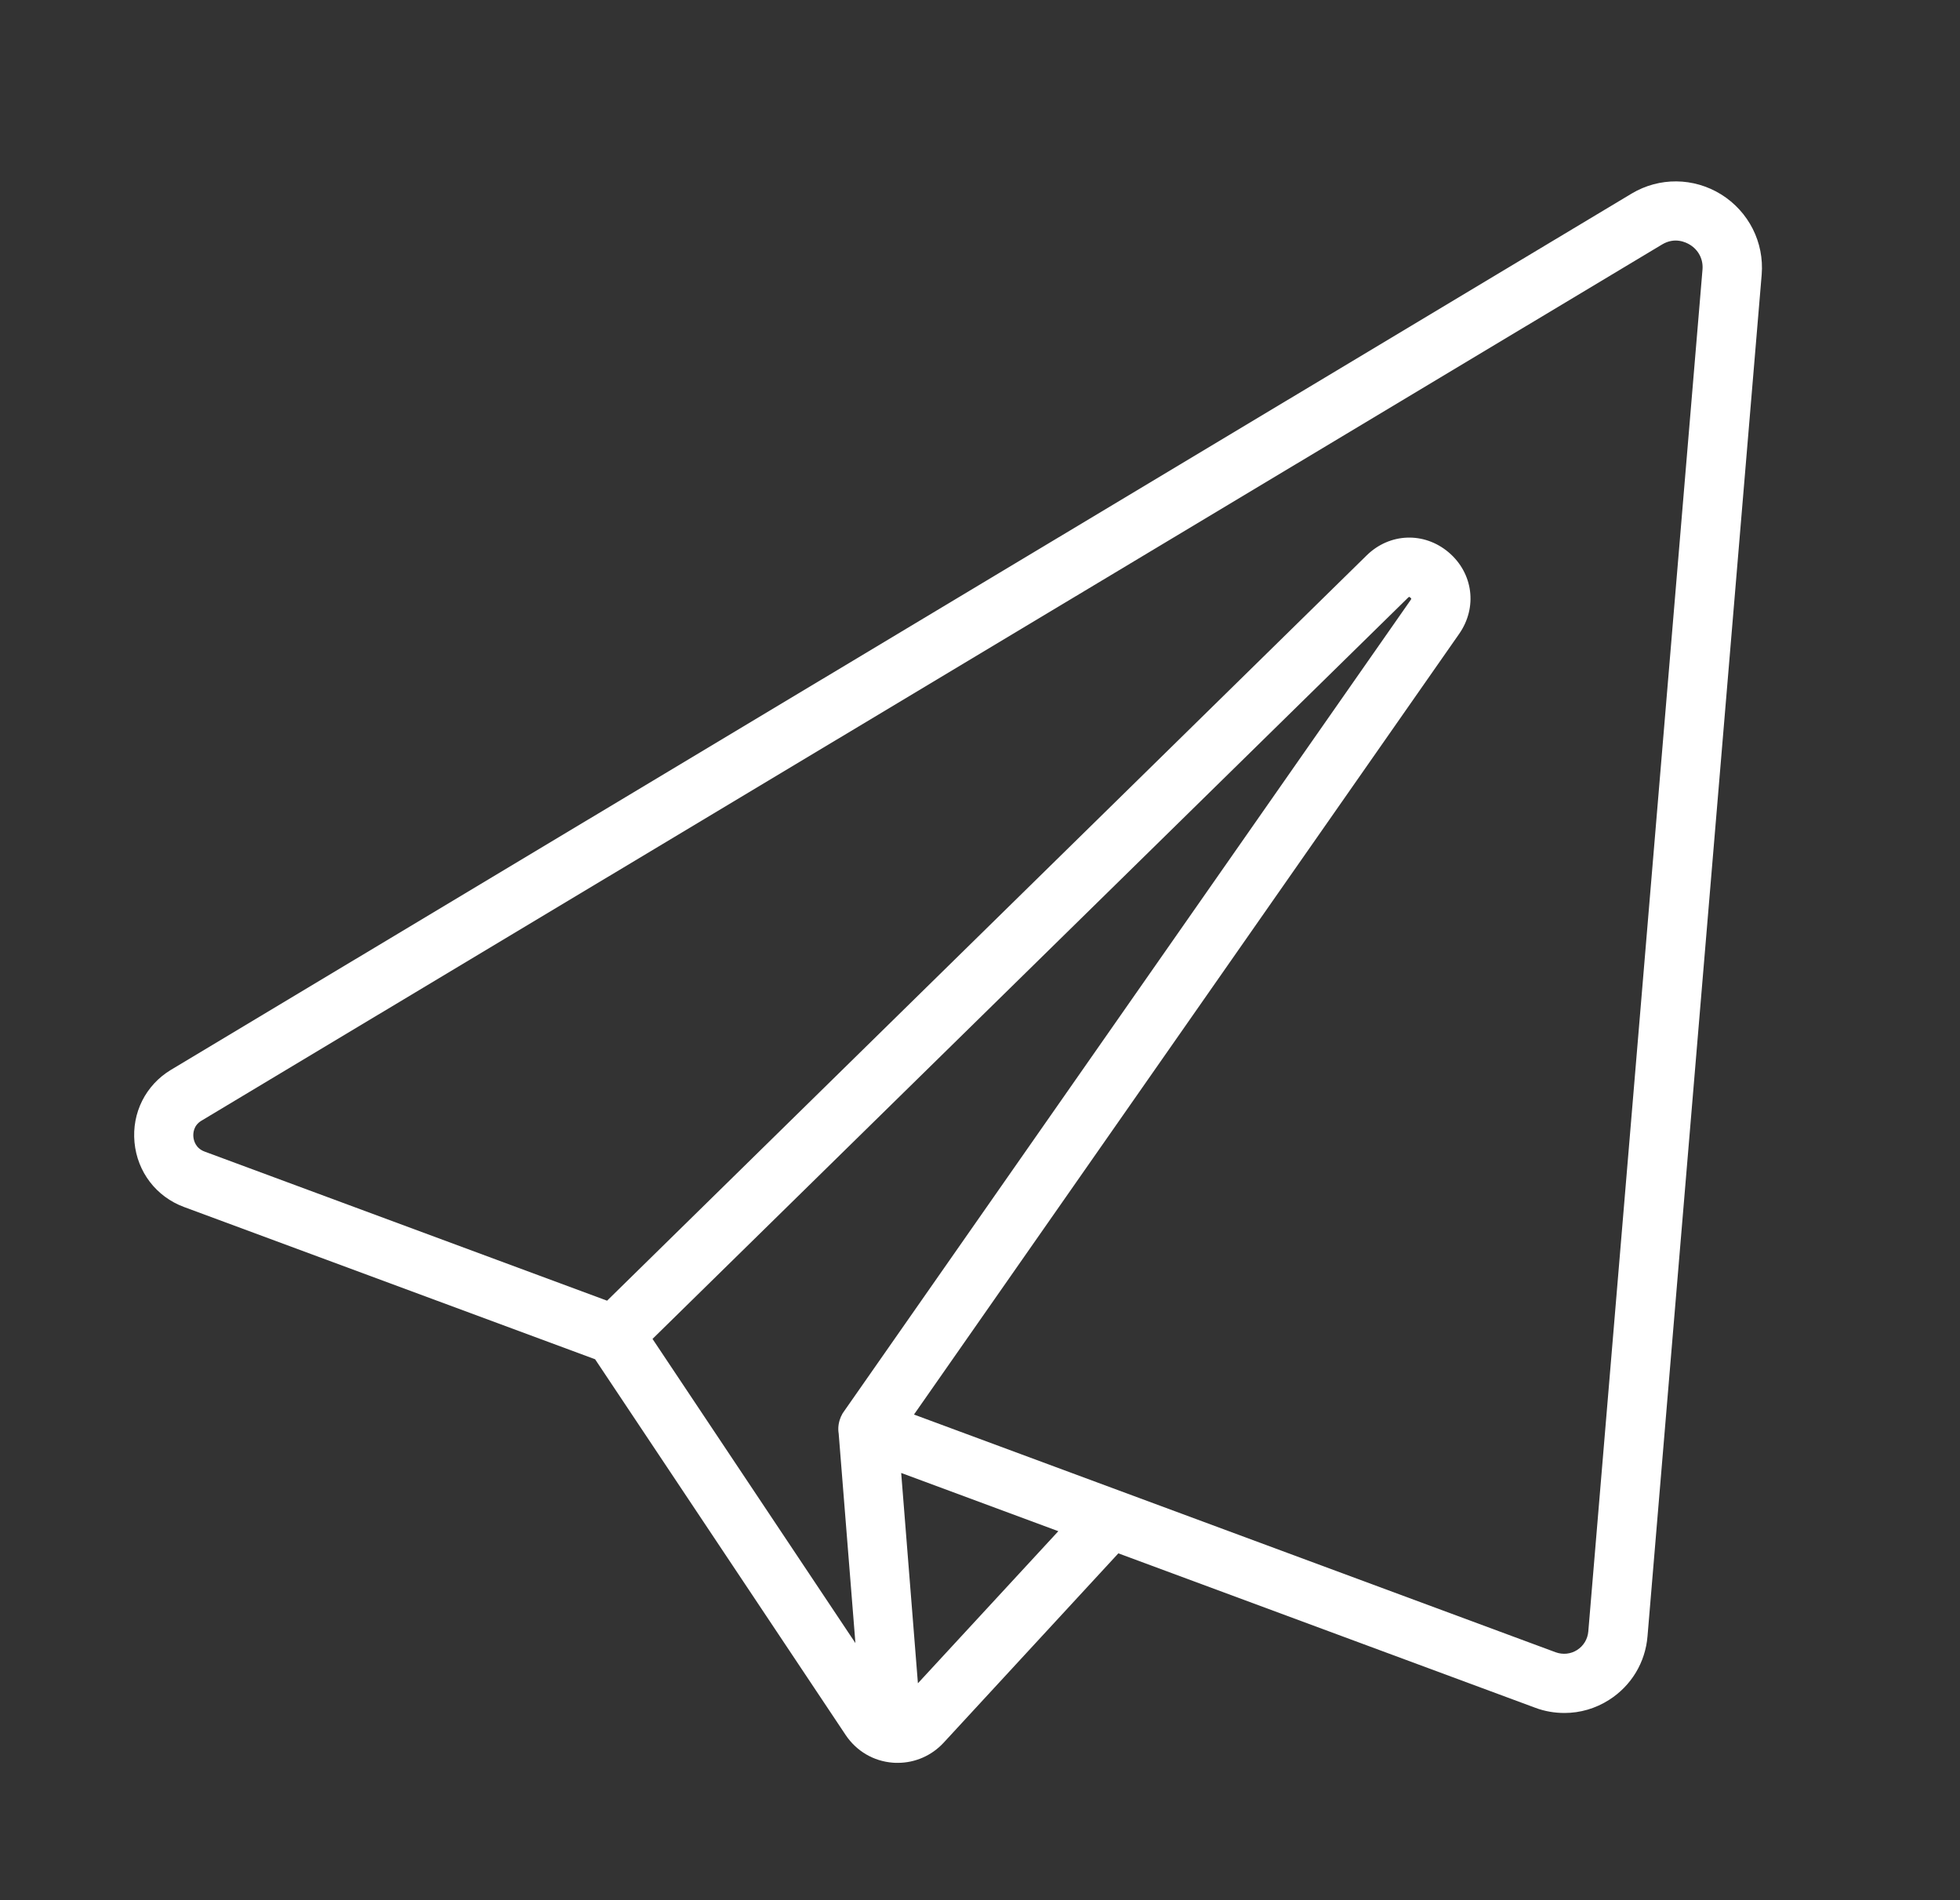 <?xml version="1.0" encoding="UTF-8"?> <svg xmlns="http://www.w3.org/2000/svg" xmlns:xlink="http://www.w3.org/1999/xlink" version="1.1" x="0px" y="0px" viewBox="0 0 1194.9 1158.1" style="enable-background:new 0 0 1194.9 1158.1;" xml:space="preserve"><rect x="0" y="0" width="1194.9" height="1158.1" fill="#333333" stroke="none"/> <style type="text/css"> .st0{fill:#FFFFFF;} .st1{fill:#A8B8BA;} .st2{fill:#DFE4E5;} .st3{fill:#C0CACC;} </style> <g id="Layer_1"> </g> <g id="Layer_2"> <path class="st0" d="M1049.3,118.5c-16.8-10.4-37.7-10.6-54.6-0.5L104.2,652.1c-15.4,9.3-23.9,26.2-22.2,44.2 c1.7,18,13.2,33.1,30.2,39.4l250.6,92.8l152.8,229.1c6.6,9.8,17,15.9,28.7,16.8c1,0.1,2,0.1,3,0.1c10.6,0,20.7-4.4,28-12.3 l106.5-115.4l254.1,94.1c5.8,2.2,11.9,3.2,17.9,3.2c9.5,0,18.9-2.7,27.2-8c13.5-8.6,22.1-22.8,23.4-38.8l69.6-829.9 C1075.6,147.7,1066.1,129,1049.3,118.5L1049.3,118.5z M397.8,816.1l460.6-451.8c0.3-0.3,0.5-0.4,0.6-0.5c0.5,0.1,1.2,0.7,1.4,1.2 c-0.1,0.1-0.2,0.4-0.4,0.7L514.3,860.6c-0.1,0.1-0.1,0.2-0.2,0.3c-0.2,0.3-0.4,0.6-0.6,0.9c-0.1,0.1-0.1,0.2-0.1,0.3 c-0.5,0.8-0.9,1.7-1.2,2.6c-1.1,3-1.4,6.1-0.9,9.1l10.2,127.7L397.8,816.1L397.8,816.1z M559.6,1026l-10.2-128.2l95.8,35.5 L559.6,1026L559.6,1026z M1037.9,164.5l-69.6,829.9c-0.4,4.7-2.9,8.8-6.8,11.3c-3.9,2.5-8.7,3-13.1,1.4L557.2,862.2l332.4-475.9 c11.2-16.1,8.5-36.9-6.4-49.6c-15-12.7-36-11.9-50,1.8L370.1,792.8l-245.4-90.9c-5.6-2.1-6.6-6.9-6.8-8.9c-0.2-2-0.1-6.9,4.9-9.9 L1013.3,149c7.7-4.6,14.4-1.4,17,0.2C1035.6,152.5,1038.5,158.2,1037.9,164.5L1037.9,164.5z"></path> </g> </svg> 